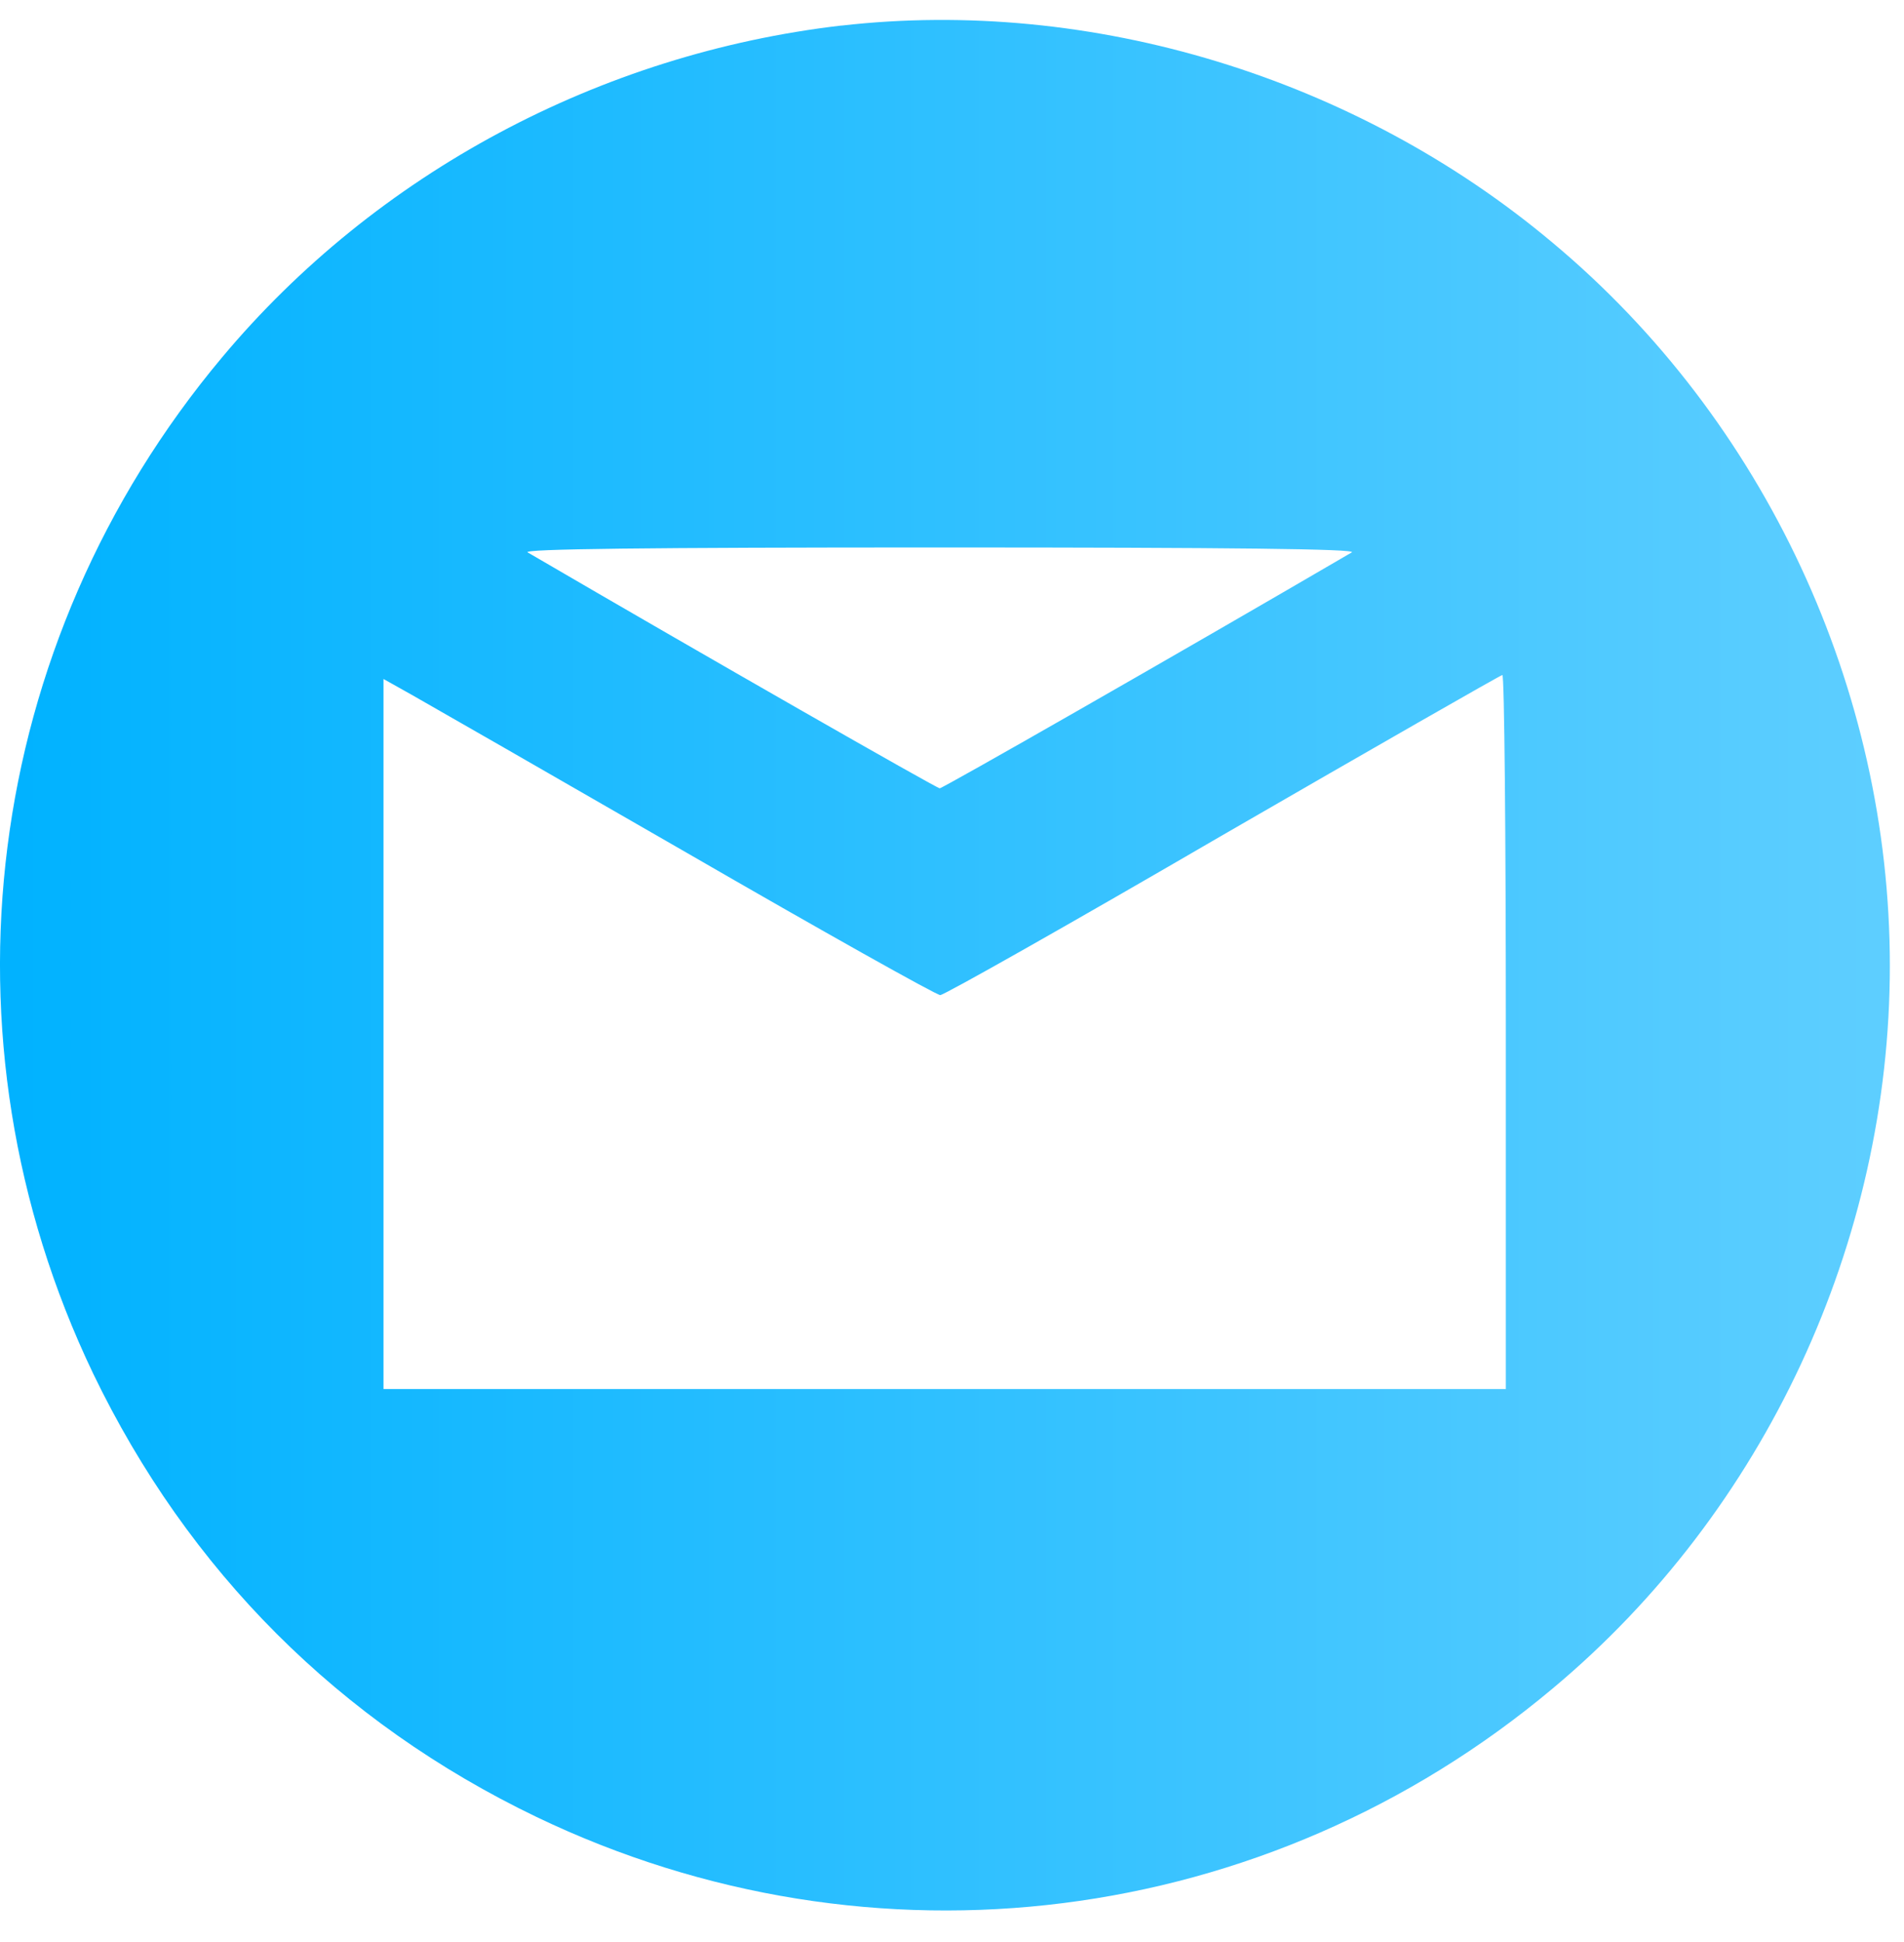 <svg xmlns="http://www.w3.org/2000/svg" width="51" height="52" viewBox="0 0 51 52" fill="none"><path d="M22.535 0.684C16.074 1.435 10.075 4.639 5.947 9.571C-0.474 17.232 -1.807 27.794 2.492 36.772C5.038 42.06 9.098 46.12 14.374 48.653C23.366 52.965 33.928 51.634 41.589 45.212C47.273 40.466 50.621 33.266 50.621 25.856C50.621 18.447 47.271 11.246 41.589 6.5C36.315 2.07 29.233 -0.079 22.535 0.686L22.535 0.684ZM36.208 14.791C31.395 17.6 25.25 21.108 25.171 21.108C25.092 21.108 18.948 17.6 14.134 14.791C13.962 14.698 17.366 14.659 25.171 14.659C32.977 14.659 36.38 14.698 36.208 14.791ZM40.335 27.634V37.193H10.272V18.181L11.024 18.602C11.445 18.839 14.755 20.738 18.394 22.834C22.021 24.93 25.081 26.645 25.185 26.645C25.29 26.645 28.694 24.721 32.753 22.359C36.815 20.012 40.177 18.088 40.242 18.074C40.296 18.074 40.335 22.373 40.335 27.634Z" fill="url(#paint0_linear_30_763)"/><defs><linearGradient id="paint0_linear_30_763" x1="0" y1="25.845" x2="50.621" y2="25.845" gradientUnits="userSpaceOnUse"><stop stop-color="#00B2FF"/><stop offset="1" stop-color="#5ECEFF"/></linearGradient></defs></svg>